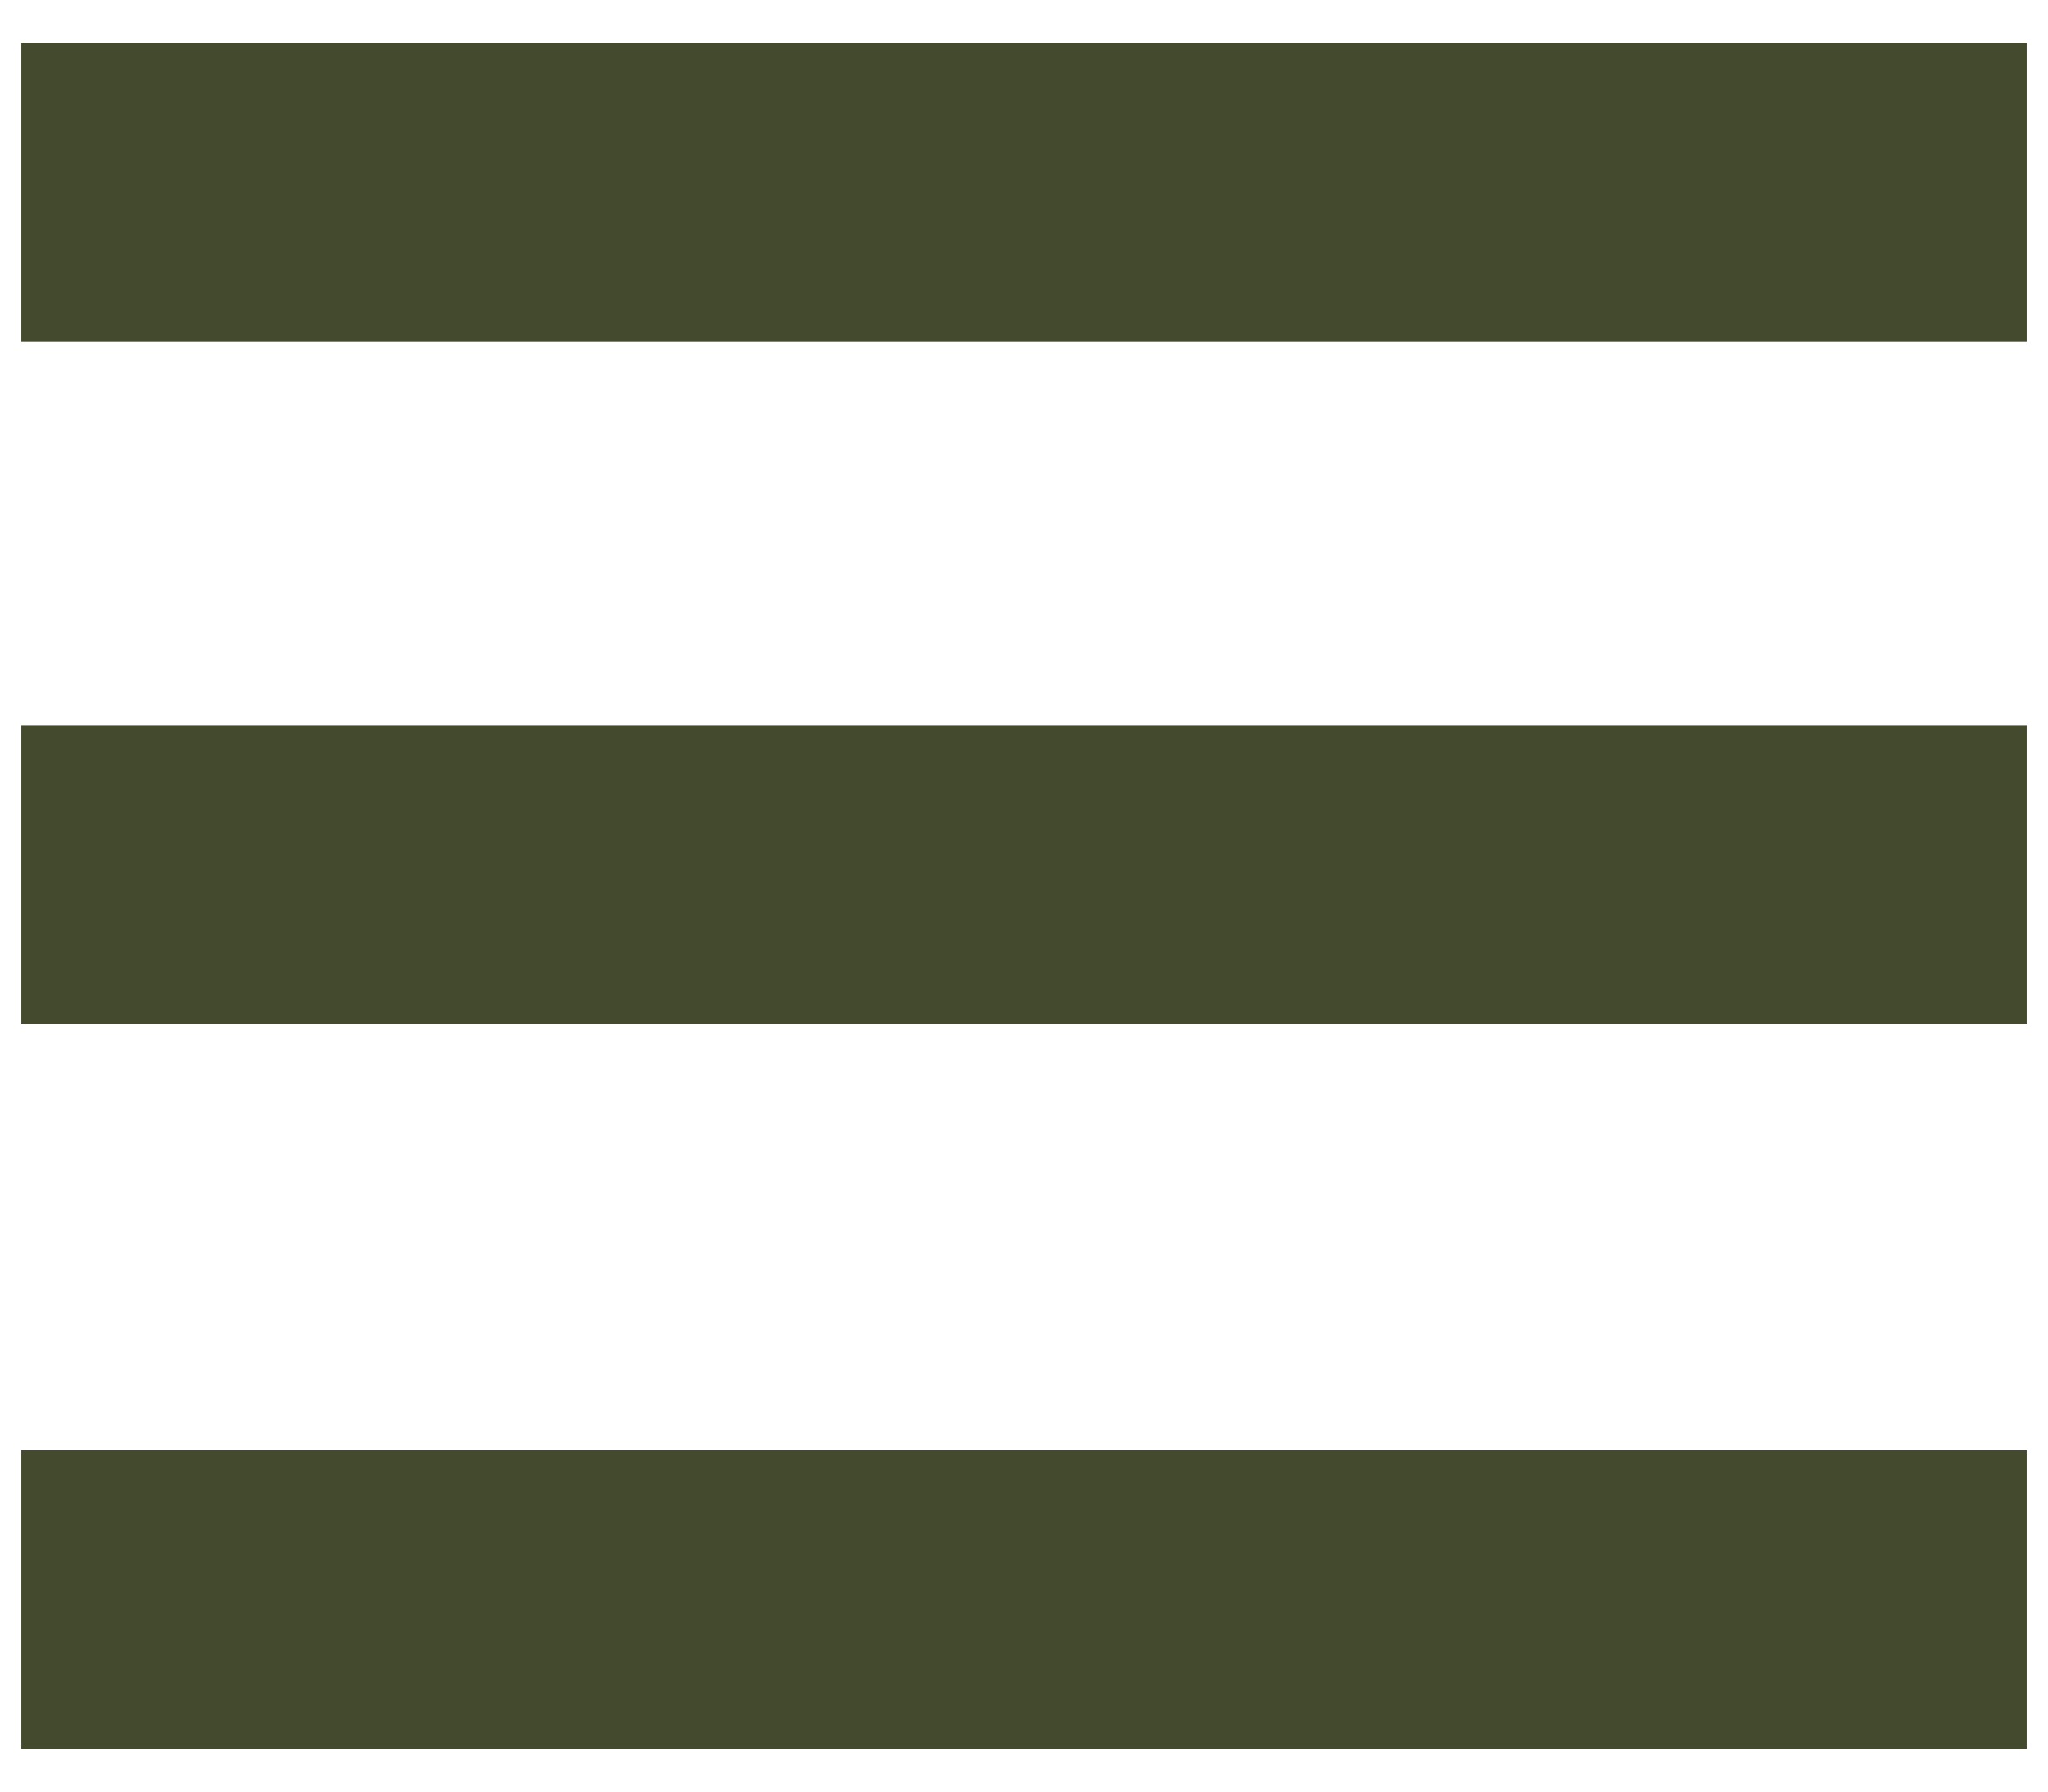 <svg id="レイヤー_1" data-name="レイヤー 1" xmlns="http://www.w3.org/2000/svg" viewBox="0 0 48 42"><defs><style>.cls-1{fill:#444a2e;}.cls-2{fill:none;}</style></defs><rect class="cls-1" x="0.5" y="1" width="47" height="7"/><rect class="cls-1" x="0.5" y="17" width="47" height="7"/><rect class="cls-1" x="0.5" y="34" width="47" height="7"/><rect class="cls-2" width="48" height="42"/></svg>